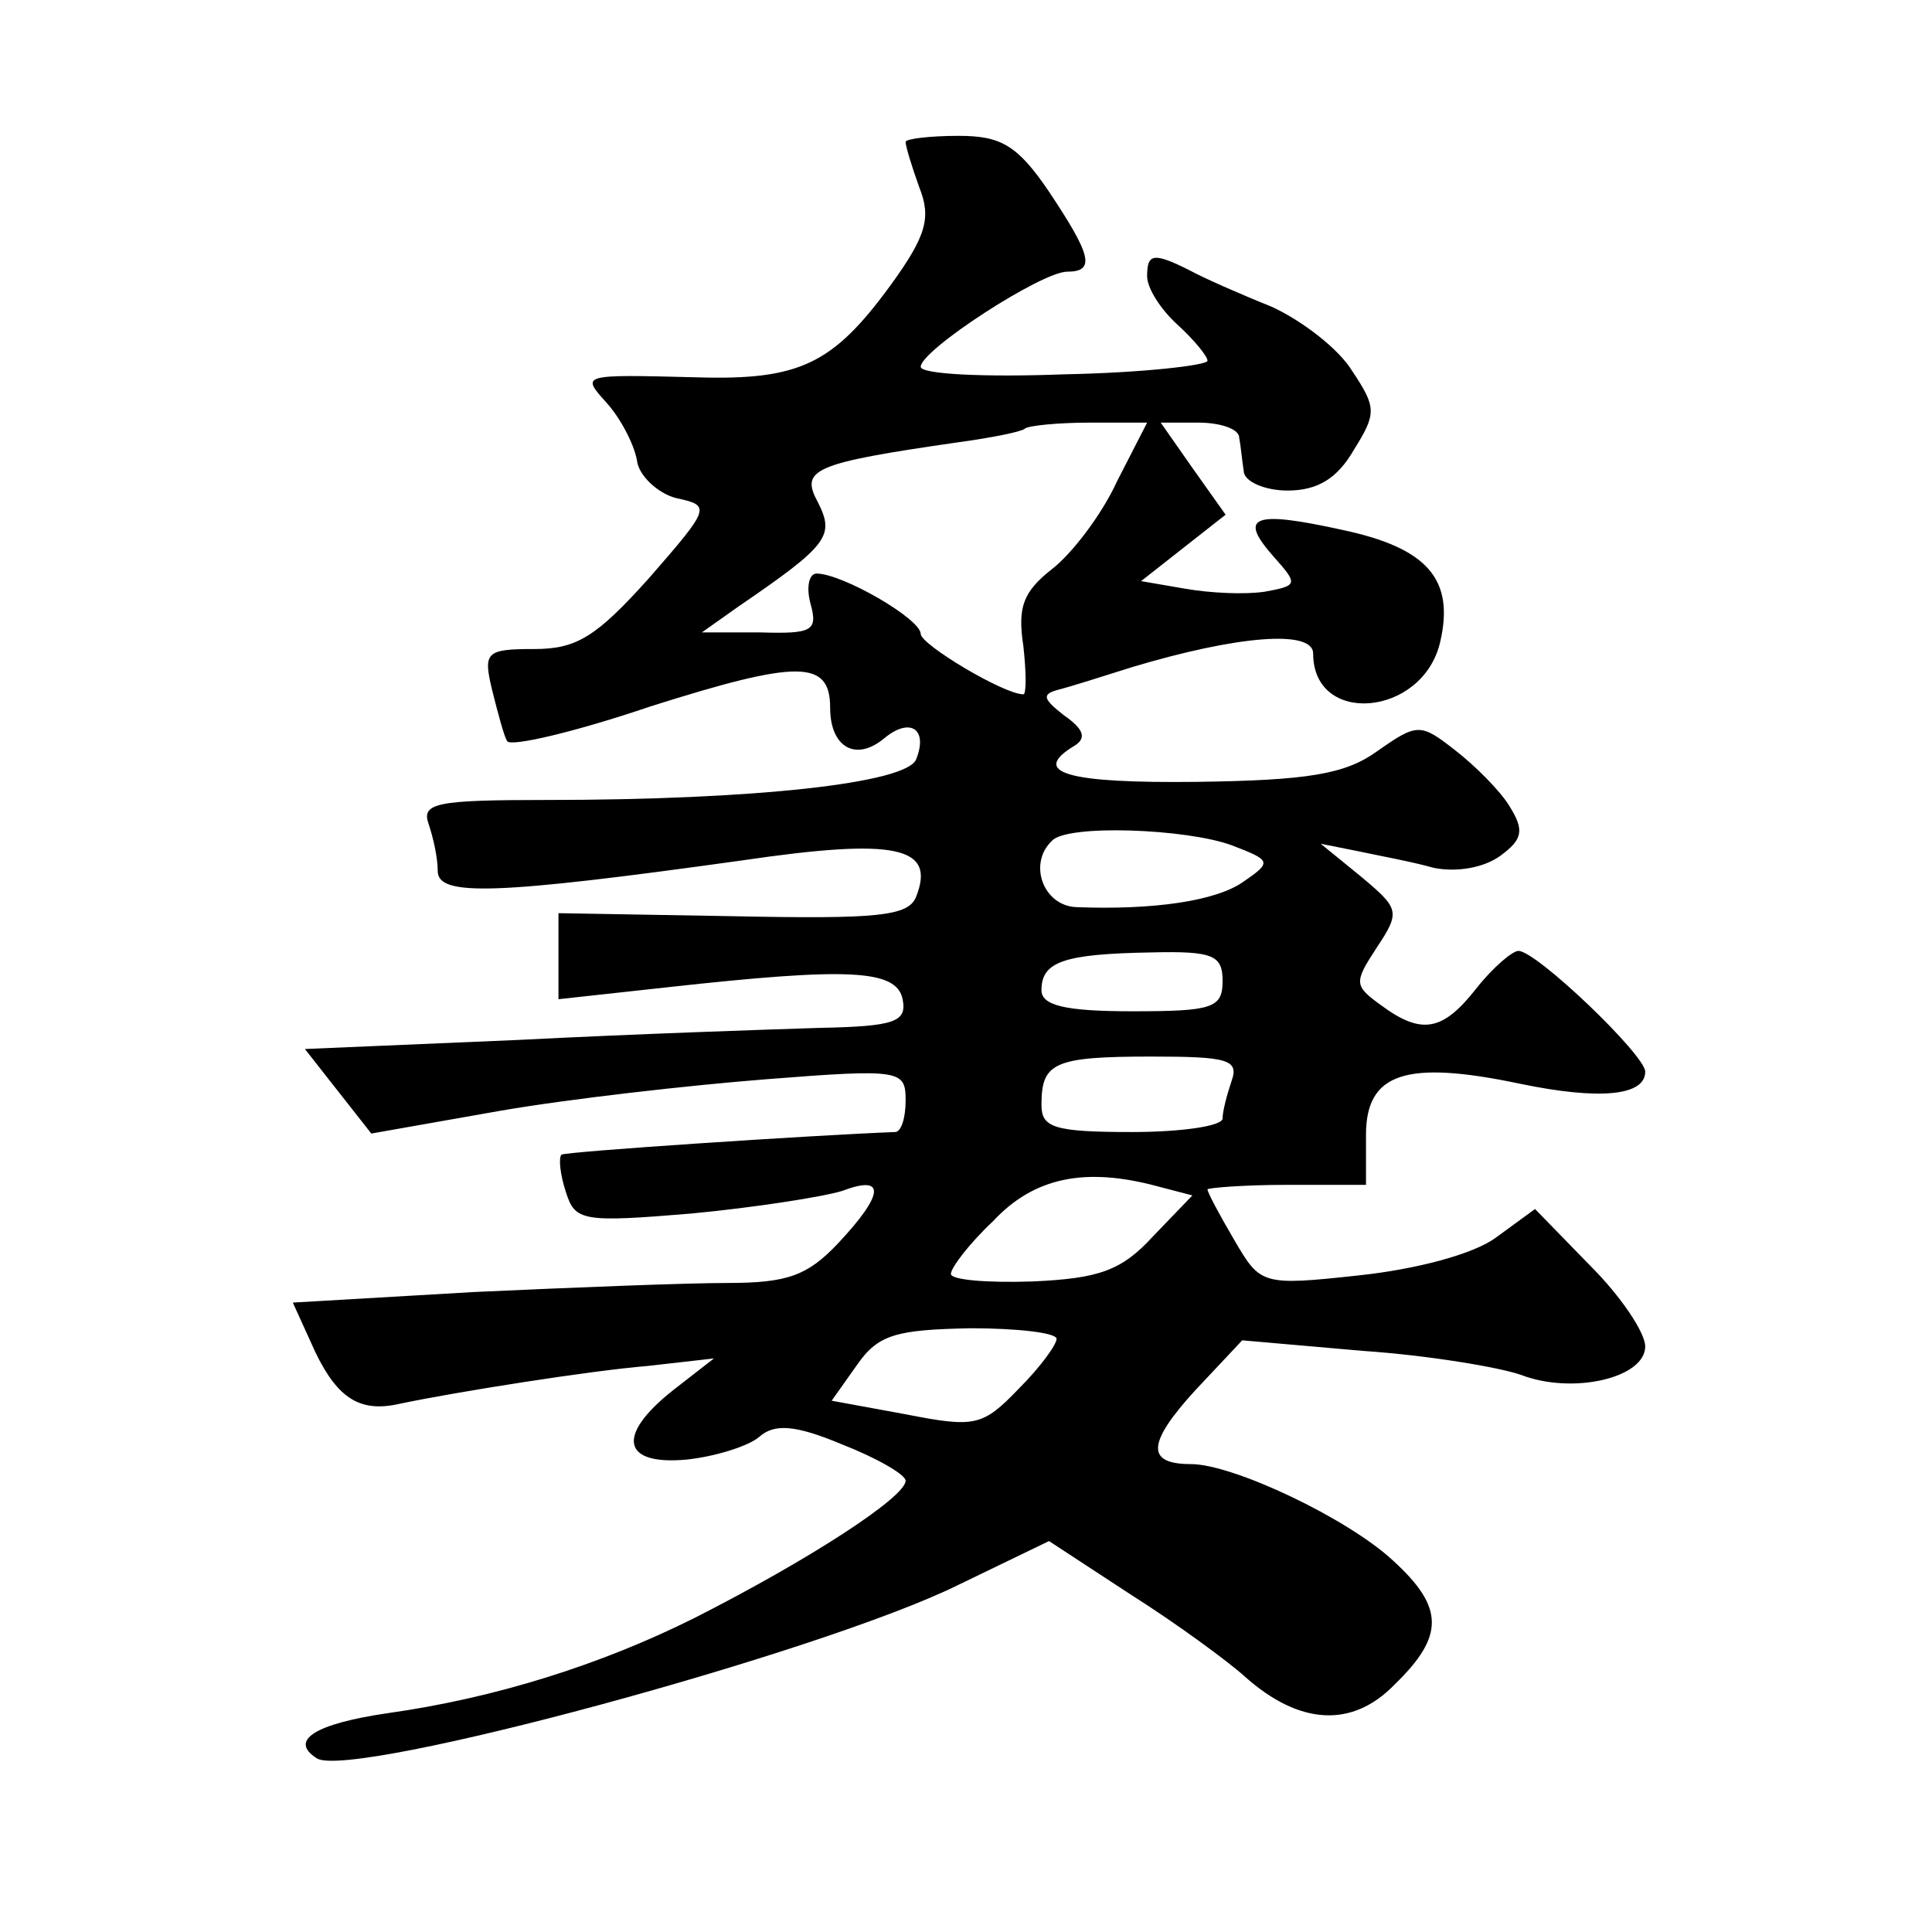 <?xml version="1.0" standalone="no"?>
<!DOCTYPE svg PUBLIC "-//W3C//DTD SVG 20010904//EN"
 "http://www.w3.org/TR/2001/REC-SVG-20010904/DTD/svg10.dtd">
<svg version="1.0" xmlns="http://www.w3.org/2000/svg"
 width="128pt" height="128pt" viewBox="0 0 128 128"
 preserveAspectRatio="xMidYMid meet">
<g transform="translate(0,128) scale(0.1,-0.1)"
fill="#0" stroke="none">
<path d="M600 1186 c0 -3 4 -16 9 -30 8 -20 5 -32 -19 -65 -38 -52 -60 -63 -128
-61 -78 2 -77 2 -60 -17 9 -10 18 -27 20 -38 1 -10 14 -22 26 -25 23 -5 23 -6 -18
-53 -35 -39 -48 -47 -76 -47 -32 0 -34 -2 -28 -27 4 -16 8 -31 10 -34 2 -4 45 6
95 23 98 31 119 31 119 -1 0 -26 17 -36 36 -20 17 14 29 6 21 -14 -6 -16 -108 -27
-245 -27 -73 0 -83 -2 -78 -16 3 -9 6 -22 6 -31 0 -17 37 -16 202 7 102 15 128
9 115 -24 -5 -13 -25 -15 -122 -13 l-115 2 0 -28 0 -29 73 8 c118 13 151 12 155
-8 3 -15 -5 -18 -55 -19 -32 -1 -122 -4 -200 -8 l-141 -6 22 -28 22 -28 85 15 c46
8 126 17 177 21 89 7 92 6 92 -14 0 -12 -3 -21 -7 -21 -53 -2 -219 -13 -221 -15
-2 -2 -1 -13 3 -25 6 -19 11 -20 83 -14 42 4 87 11 100 15 29 11 28 -2 -3 -35 -20
-21 -33 -26 -73 -26 -27 0 -103 -3 -168 -6 l-120 -7 15 -33 c15 -31 30 -40 56 -34
38 8 127 22 164 25 l44 5 -27 -21 c-38 -30 -34 -50 9 -46 19 2 41 9 48 15 10 9
24 8 55 -5 23 -9 42 -20 42 -24 0 -11 -65 -53 -140 -91 -62 -31 -132 -53 -203 -63
-48 -7 -66 -18 -47 -30 23 -14 334 70 425 115 l60 29 55 -36 c30 -19 64 -44 75
-54 36 -32 71 -34 99 -5 33 32 33 51 -1 82 -30 28 -106 64 -134 64 -30 0 -29 14
3 49 l31 33 80 -7 c44 -3 91 -11 105 -16 34 -13 82 -2 82 19 0 9 -16 33 -36 53
l-37 38 -26 -19 c-15 -11 -53 -21 -91 -25 -64 -7 -65 -6 -82 23 -10 17 -18 32 -18
34 0 1 24 3 52 3 l53 0 0 33 c0 41 26 50 102 34 53 -11 83 -8 83 8 0 11 -72 80
-84 80 -4 0 -17 -11 -28 -25 -22 -28 -36 -31 -63 -11 -18 13 -18 15 -3 38 16 24
15 26 -10 47 l-27 22 25 -5 c14 -3 36 -7 50 -11 15 -3 33 0 44 8 15 11 16 17 6
33 -6 10 -23 27 -36 37 -23 18 -25 18 -52 -1 -21 -15 -46 -19 -119 -20 -86 -1 -111
6 -81 24 8 5 6 11 -7 20 -14 11 -15 14 -4 17 8 2 30 9 49 15 70 21 120 25 120 9
0 -48 72 -42 84 7 10 42 -8 63 -65 75 -59 13 -69 9 -45 -18 16 -18 16 -19 -6 -23
-13 -2 -36 -1 -53 2 l-29 5 28 22 28 22 -22 31 -21 30 25 0 c14 0 27 -4 27 -10
1 -5 2 -16 3 -22 0 -7 14 -13 29 -13 20 0 33 8 44 27 15 24 15 28 -1 52 -9 15 -34
34 -54 43 -20 8 -45 19 -54 24 -24 12 -28 11 -28 -4 0 -8 9 -22 20 -32 11 -10 20
-21 20 -24 0 -3 -43 -8 -95 -9 -52 -2 -95 0 -95 5 0 11 80 63 97 63 19 0 16 11
-12 53 -21 31 -32 37 -60 37 -19 0 -35 -2 -35 -4z m140 -225 c-10 -22 -30 -48 -43
-58 -19 -15 -23 -25 -19 -51 2 -18 2 -32 0 -32 -13 0 -68 33 -68 40 0 10 -52 40
-69 40 -5 0 -7 -9 -4 -20 5 -18 1 -20 -33 -19 l-39 0 24 17 c60 41 64 47 53 69
-12 22 -4 26 93 40 22 3 42 7 44 9 2 2 22 4 43 4 l38 0 -20 -39z m76 -241 c26 -10
27 -11 8 -24 -18 -13 -60 -19 -111 -17 -22 1 -32 29 -16 44 10 11 89 8 119 -3z
m-6 -90 c0 -18 -7 -20 -60 -20 -45 0 -60 4 -60 14 0 19 15 24 73 25 41 1 47 -2
47 -19z m6 -66 c-3 -9 -6 -20 -6 -25 0 -5 -27 -9 -60 -9 -52 0 -60 3 -60 18 0 28
8 32 73 32 50 0 58 -2 53 -16z m-49 -70 l23 -6 -26 -27 c-21 -23 -36 -28 -80 -30
-30 -1 -54 1 -54 5 0 4 12 20 28 35 27 29 61 36 109 23z m-67 -101 c0 -4 -11 -19
-25 -33 -24 -25 -29 -26 -75 -17 l-49 9 17 24 c14 20 26 23 75 24 31 0 57 -3 57
-7z"/>
</g>
</svg>
